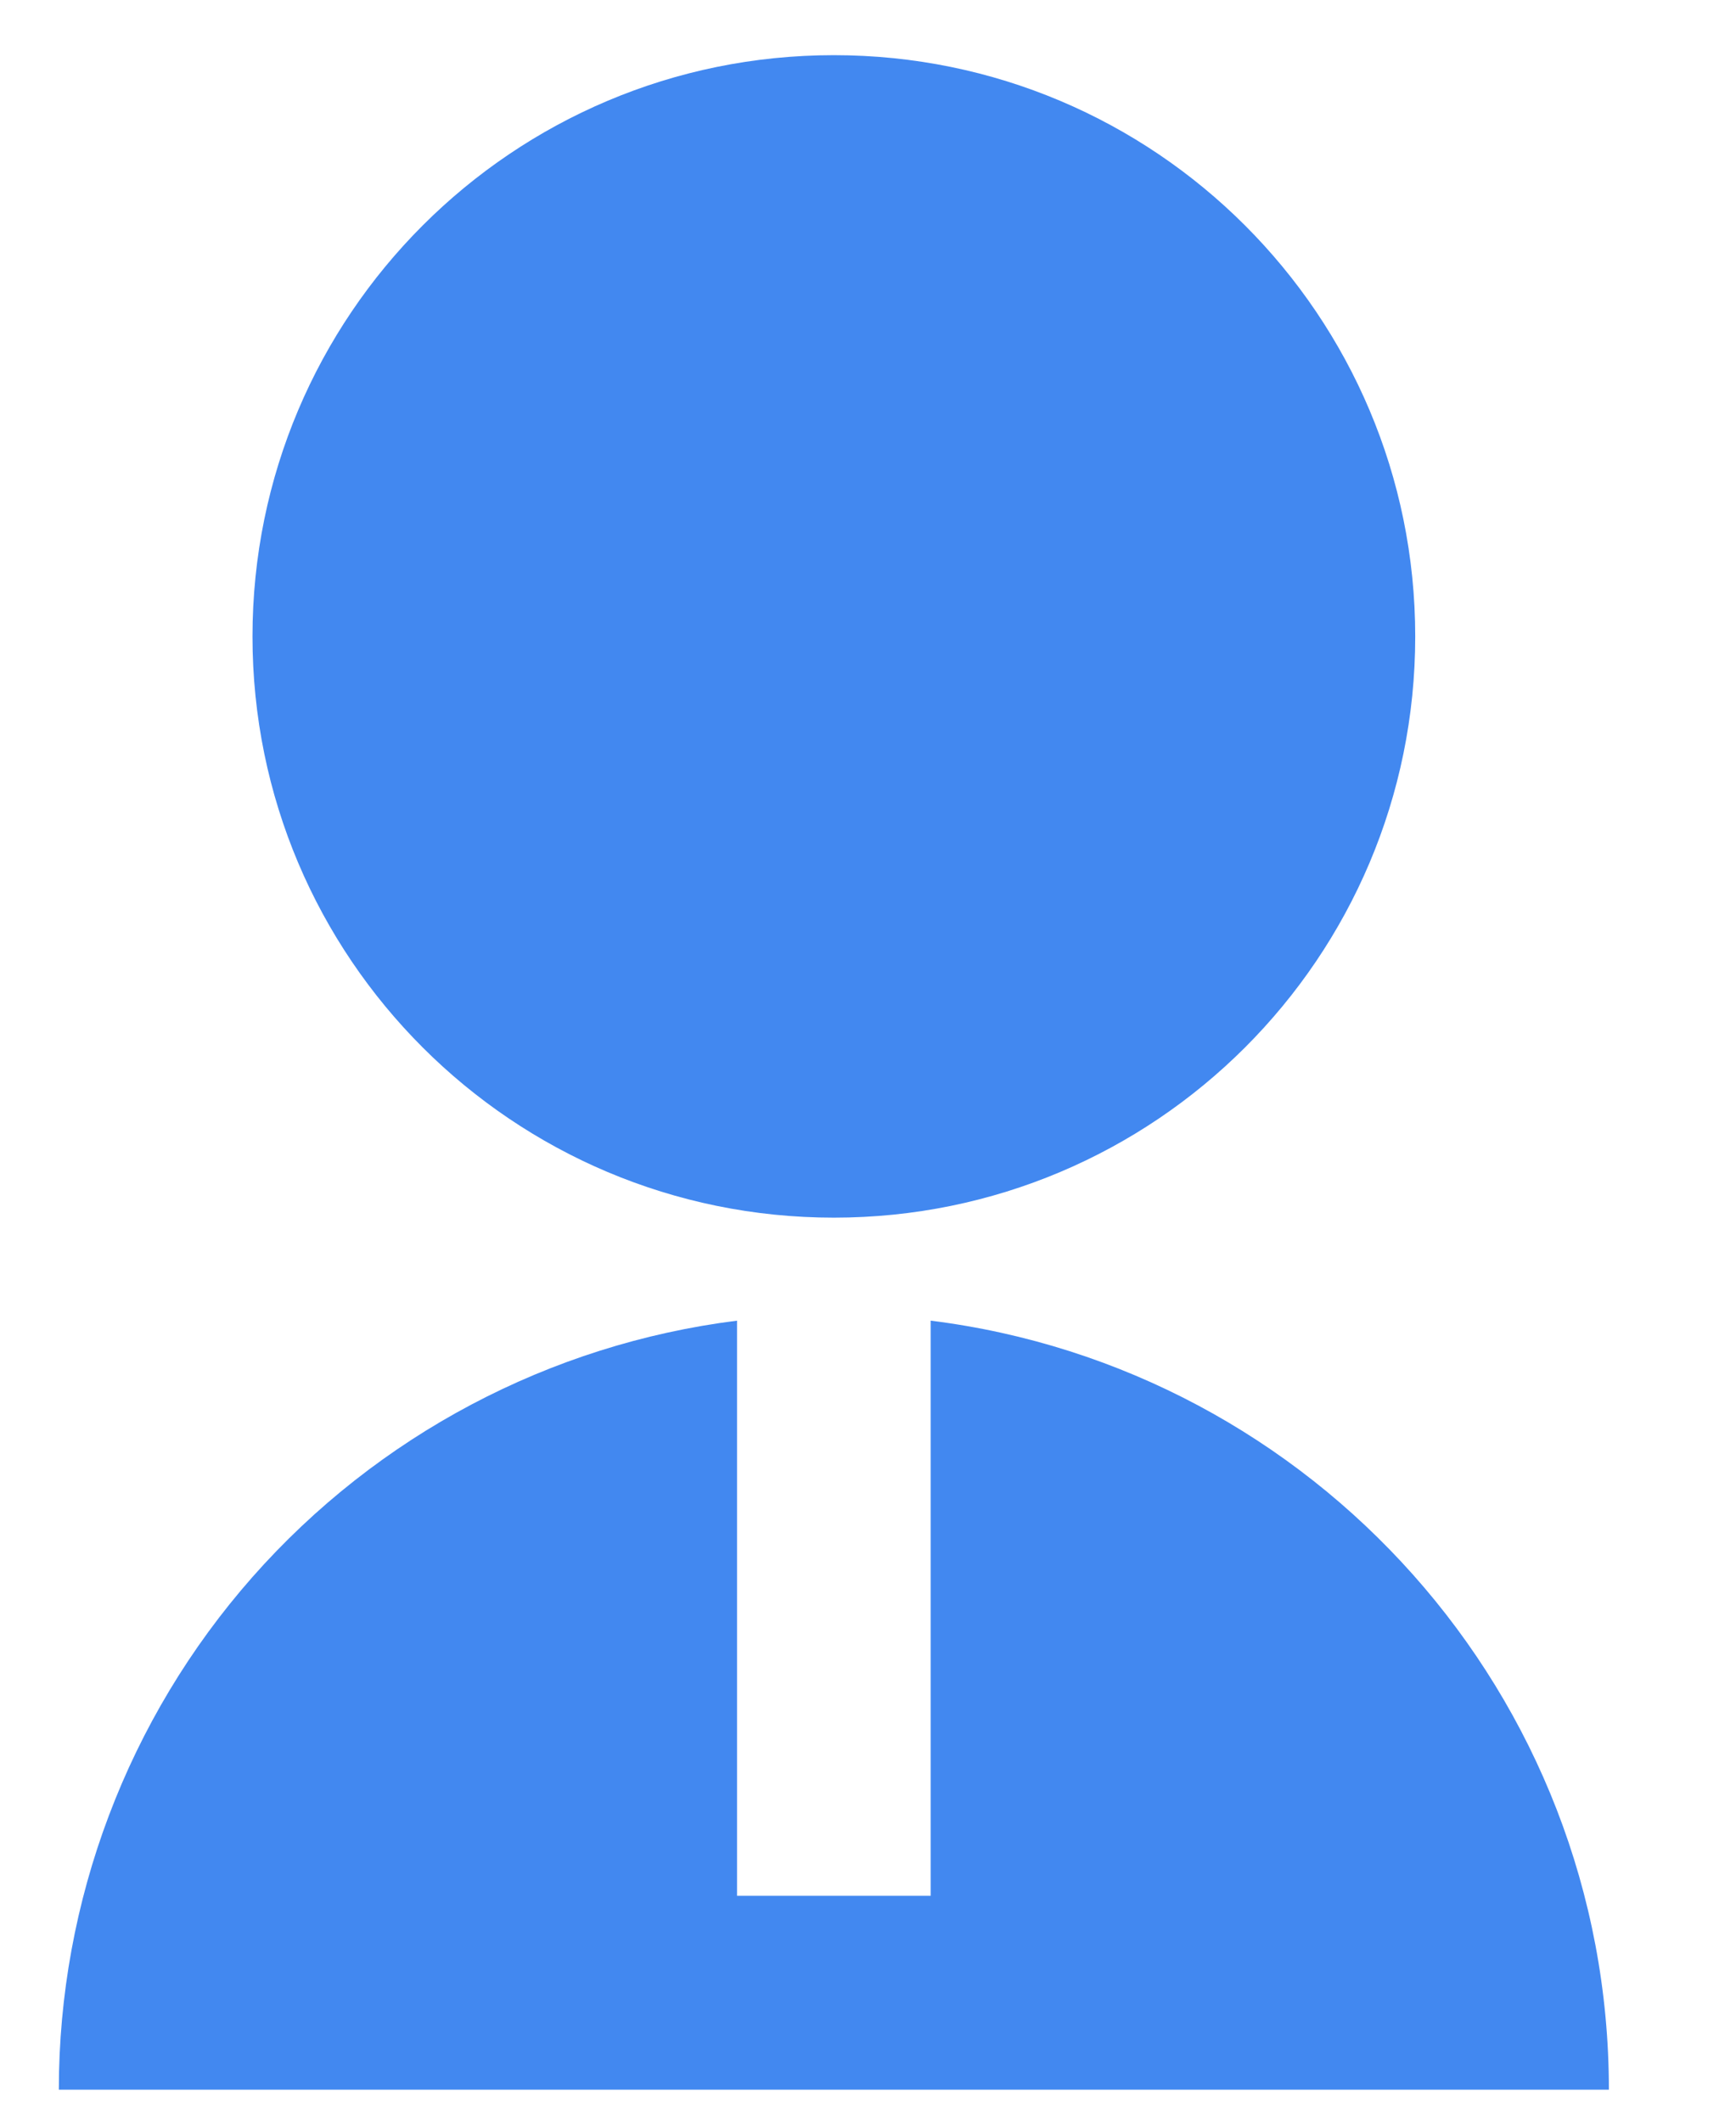 <svg width="9" height="11" viewBox="0 0 9 11" fill="none" xmlns="http://www.w3.org/2000/svg">
<path d="M3.821 6.847V9.829H4.825V6.847C6.807 7.094 8.341 8.785 8.341 10.834H0.305C0.305 9.855 0.662 8.91 1.309 8.176C1.957 7.442 2.85 6.969 3.821 6.847ZM4.323 6.313C2.658 6.313 1.309 4.965 1.309 3.3C1.309 1.635 2.658 0.286 4.323 0.286C5.988 0.286 7.337 1.635 7.337 3.3C7.337 4.965 5.988 6.313 4.323 6.313Z" fill="#4288F0"/>
</svg>
